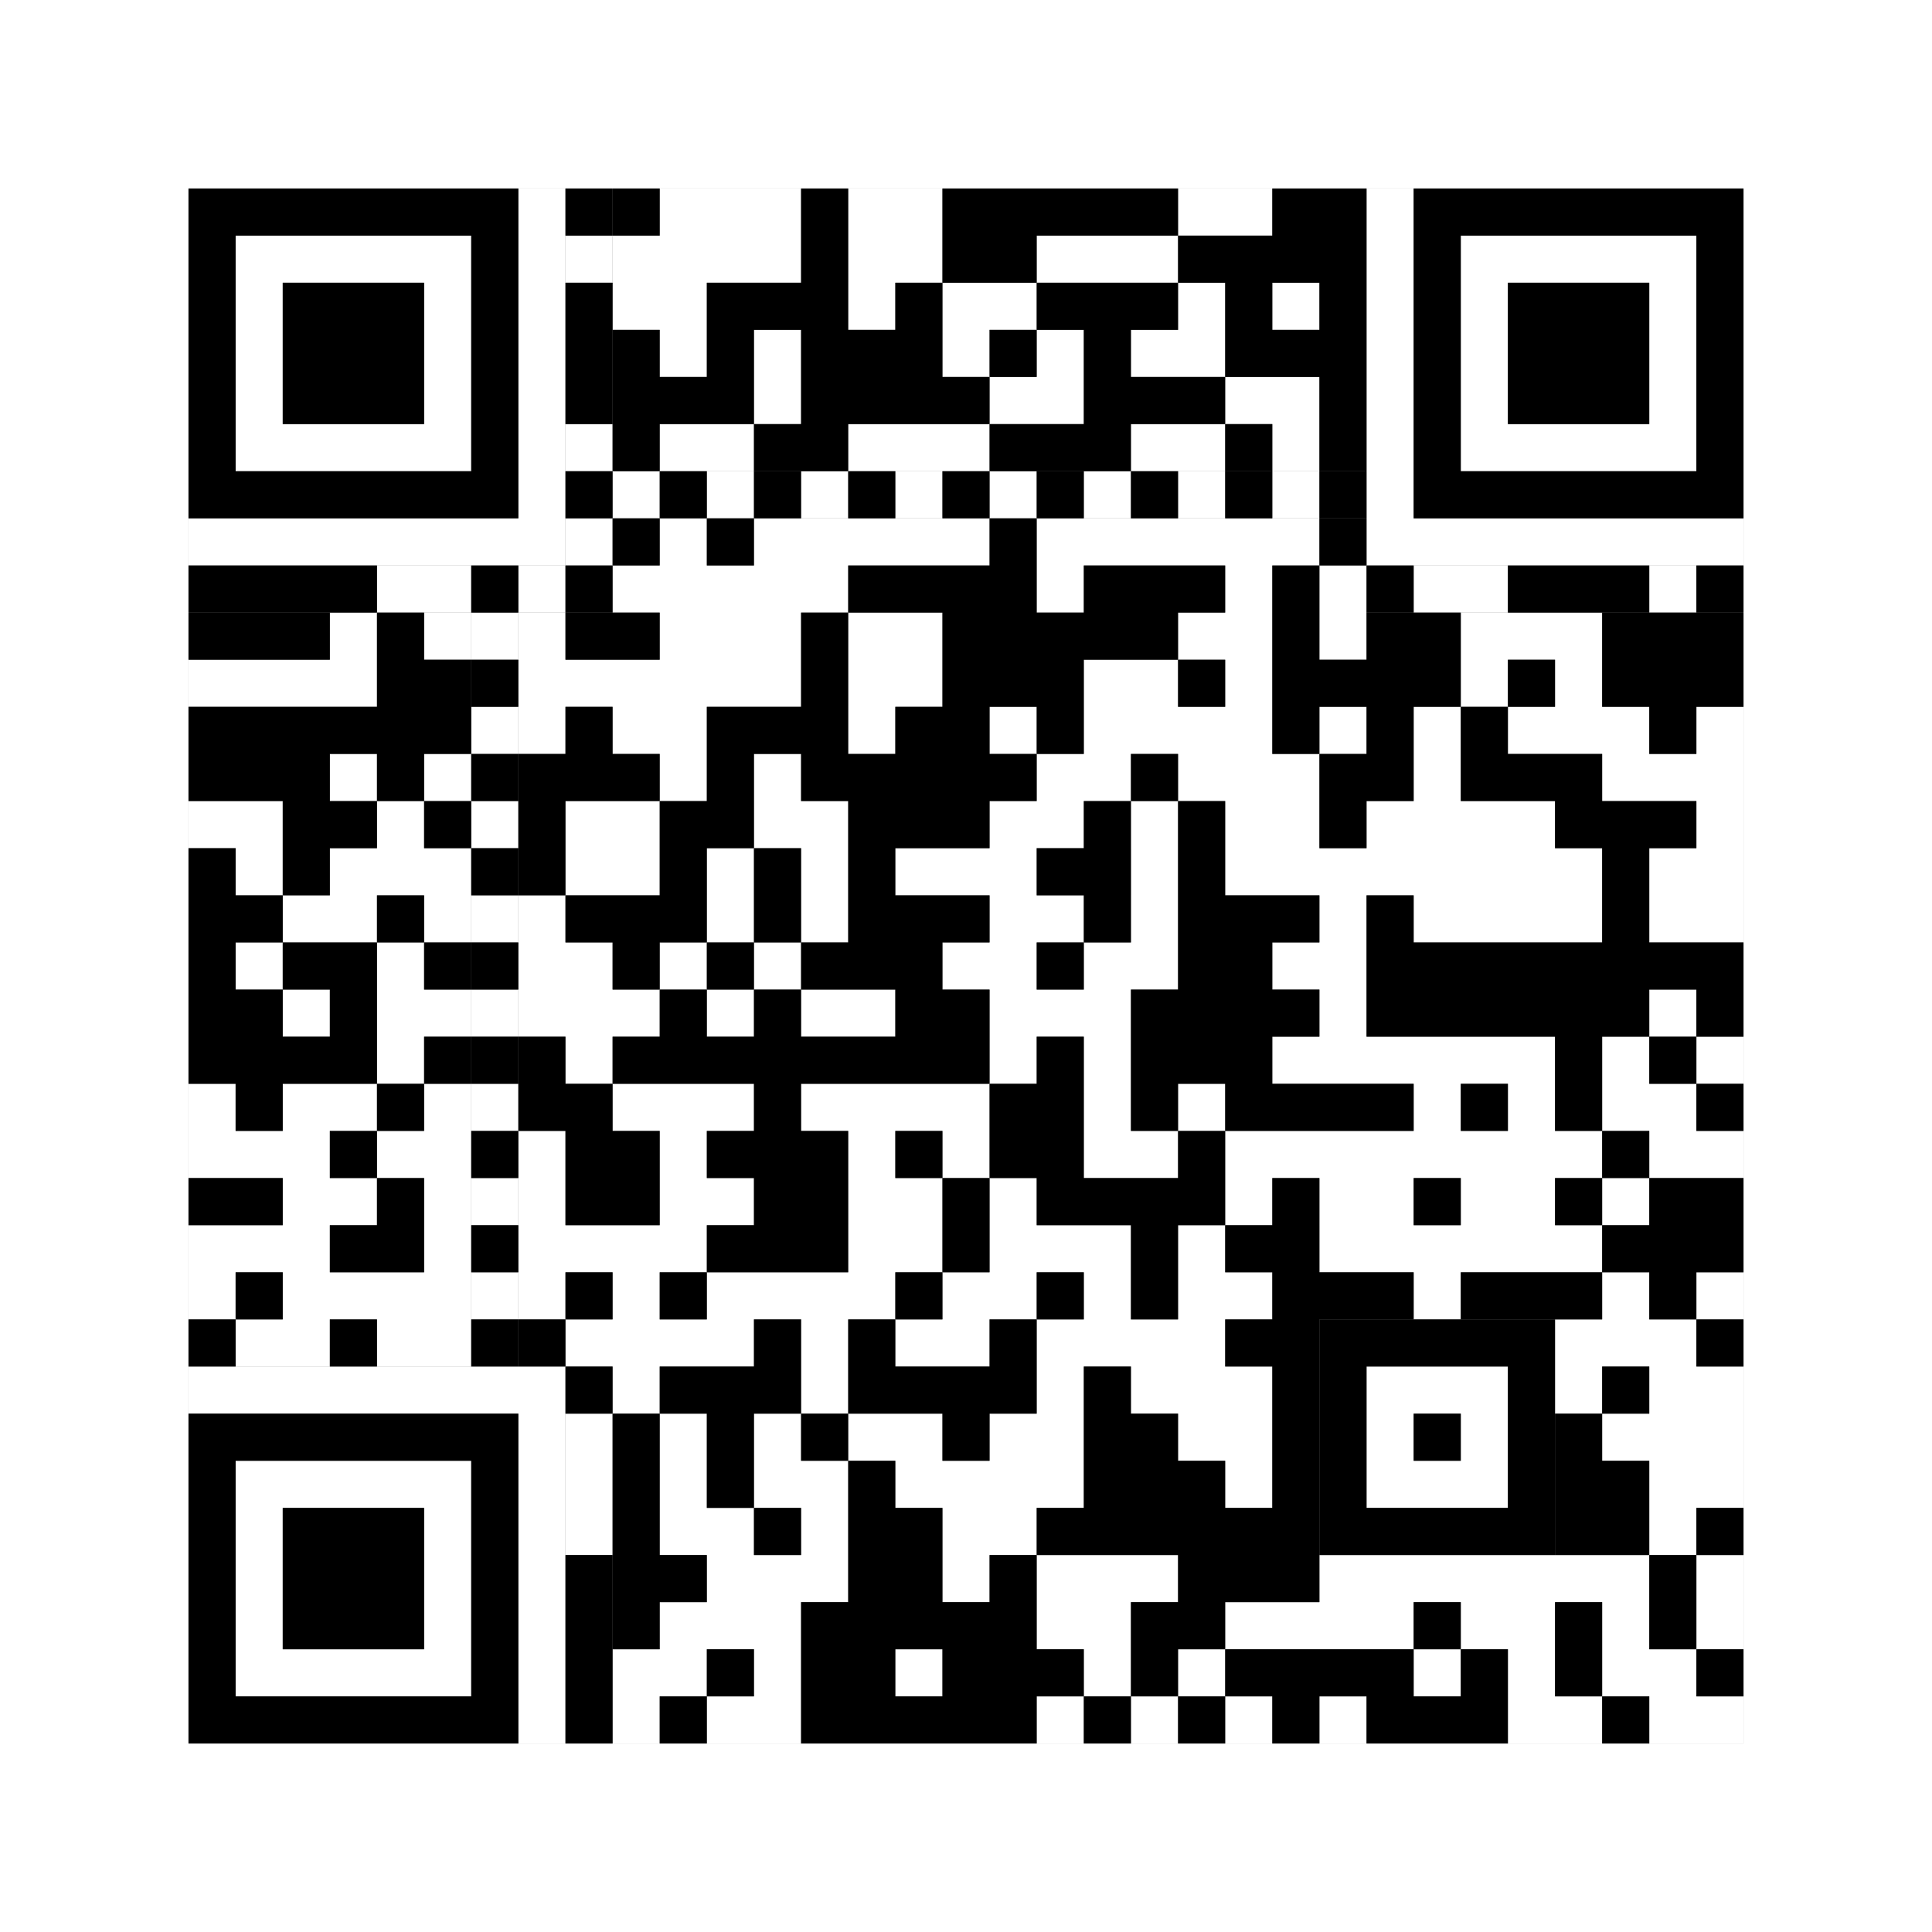<svg xmlns="http://www.w3.org/2000/svg" version="1.1" width="205px" height="205px">
<rect width="100%" height="100%" fill="#808080" stroke="none"/>
<defs><style>rect{shape-rendering:crispEdges}</style></defs>
<path class="qr-4 " stroke="transparent" fill="#fff" fill-opacity="1" d="M70 20 h15 v5 h-15Z M90 20 h10 v5 h-10Z M125 20 h10 v5 h-10Z M65 25 h20 v5 h-20Z M90 25 h10 v5 h-10Z M110 25 h15 v5 h-15Z M65 30 h10 v5 h-10Z M90 30 h5 v5 h-5Z M100 30 h10 v5 h-10Z M125 30 h5 v5 h-5Z M135 30 h5 v5 h-5Z M70 35 h5 v5 h-5Z M80 35 h5 v5 h-5Z M100 35 h5 v5 h-5Z M110 35 h5 v5 h-5Z M120 35 h10 v5 h-10Z M80 40 h5 v5 h-5Z M105 40 h10 v5 h-10Z M130 40 h10 v5 h-10Z M70 45 h10 v5 h-10Z M90 45 h15 v5 h-15Z M120 45 h10 v5 h-10Z M135 45 h5 v5 h-5Z M70 55 h5 v5 h-5Z M80 55 h25 v5 h-25Z M110 55 h30 v5 h-30Z M65 60 h25 v5 h-25Z M110 60 h5 v5 h-5Z M130 60 h5 v5 h-5Z M140 60 h5 v5 h-5Z M35 65 h5 v5 h-5Z M45 65 h5 v5 h-5Z M55 65 h5 v5 h-5Z M70 65 h15 v5 h-15Z M90 65 h10 v5 h-10Z M125 65 h10 v5 h-10Z M140 65 h5 v5 h-5Z M155 65 h15 v5 h-15Z M20 70 h20 v5 h-20Z M55 70 h30 v5 h-30Z M90 70 h10 v5 h-10Z M115 70 h10 v5 h-10Z M130 70 h5 v5 h-5Z M155 70 h5 v5 h-5Z M165 70 h5 v5 h-5Z M55 75 h5 v5 h-5Z M65 75 h10 v5 h-10Z M90 75 h5 v5 h-5Z M105 75 h5 v5 h-5Z M115 75 h20 v5 h-20Z M140 75 h5 v5 h-5Z M150 75 h5 v5 h-5Z M160 75 h15 v5 h-15Z M180 75 h5 v5 h-5Z M35 80 h5 v5 h-5Z M45 80 h5 v5 h-5Z M70 80 h5 v5 h-5Z M80 80 h5 v5 h-5Z M110 80 h10 v5 h-10Z M125 80 h15 v5 h-15Z M150 80 h5 v5 h-5Z M170 80 h15 v5 h-15Z M20 85 h10 v5 h-10Z M40 85 h5 v5 h-5Z M60 85 h10 v5 h-10Z M80 85 h10 v5 h-10Z M105 85 h10 v5 h-10Z M120 85 h5 v5 h-5Z M130 85 h10 v5 h-10Z M145 85 h20 v5 h-20Z M180 85 h5 v5 h-5Z M25 90 h5 v5 h-5Z M35 90 h15 v5 h-15Z M60 90 h10 v5 h-10Z M75 90 h5 v5 h-5Z M85 90 h5 v5 h-5Z M95 90 h15 v5 h-15Z M120 90 h5 v5 h-5Z M130 90 h40 v5 h-40Z M175 90 h10 v5 h-10Z M30 95 h10 v5 h-10Z M45 95 h5 v5 h-5Z M55 95 h5 v5 h-5Z M75 95 h5 v5 h-5Z M85 95 h5 v5 h-5Z M105 95 h10 v5 h-10Z M120 95 h5 v5 h-5Z M140 95 h5 v5 h-5Z M150 95 h20 v5 h-20Z M175 95 h10 v5 h-10Z M25 100 h5 v5 h-5Z M40 100 h5 v5 h-5Z M55 100 h10 v5 h-10Z M70 100 h5 v5 h-5Z M80 100 h5 v5 h-5Z M100 100 h10 v5 h-10Z M115 100 h10 v5 h-10Z M135 100 h10 v5 h-10Z M30 105 h5 v5 h-5Z M40 105 h10 v5 h-10Z M55 105 h15 v5 h-15Z M75 105 h5 v5 h-5Z M85 105 h10 v5 h-10Z M105 105 h15 v5 h-15Z M140 105 h5 v5 h-5Z M175 105 h5 v5 h-5Z M40 110 h5 v5 h-5Z M60 110 h5 v5 h-5Z M105 110 h5 v5 h-5Z M115 110 h5 v5 h-5Z M135 110 h30 v5 h-30Z M170 110 h5 v5 h-5Z M180 110 h5 v5 h-5Z M20 115 h5 v5 h-5Z M30 115 h10 v5 h-10Z M45 115 h5 v5 h-5Z M65 115 h15 v5 h-15Z M85 115 h20 v5 h-20Z M115 115 h5 v5 h-5Z M125 115 h5 v5 h-5Z M150 115 h5 v5 h-5Z M160 115 h5 v5 h-5Z M170 115 h10 v5 h-10Z M20 120 h15 v5 h-15Z M40 120 h10 v5 h-10Z M55 120 h5 v5 h-5Z M70 120 h5 v5 h-5Z M90 120 h5 v5 h-5Z M100 120 h5 v5 h-5Z M115 120 h10 v5 h-10Z M130 120 h40 v5 h-40Z M175 120 h10 v5 h-10Z M30 125 h10 v5 h-10Z M45 125 h5 v5 h-5Z M55 125 h5 v5 h-5Z M70 125 h10 v5 h-10Z M90 125 h10 v5 h-10Z M105 125 h5 v5 h-5Z M130 125 h5 v5 h-5Z M140 125 h10 v5 h-10Z M155 125 h10 v5 h-10Z M170 125 h5 v5 h-5Z M20 130 h15 v5 h-15Z M45 130 h5 v5 h-5Z M55 130 h20 v5 h-20Z M90 130 h10 v5 h-10Z M105 130 h15 v5 h-15Z M125 130 h5 v5 h-5Z M140 130 h30 v5 h-30Z M20 135 h5 v5 h-5Z M30 135 h20 v5 h-20Z M55 135 h5 v5 h-5Z M65 135 h5 v5 h-5Z M75 135 h20 v5 h-20Z M100 135 h10 v5 h-10Z M115 135 h5 v5 h-5Z M125 135 h10 v5 h-10Z M150 135 h5 v5 h-5Z M170 135 h5 v5 h-5Z M180 135 h5 v5 h-5Z M25 140 h10 v5 h-10Z M40 140 h10 v5 h-10Z M60 140 h20 v5 h-20Z M85 140 h5 v5 h-5Z M95 140 h10 v5 h-10Z M110 140 h20 v5 h-20Z M165 140 h15 v5 h-15Z M65 145 h5 v5 h-5Z M85 145 h5 v5 h-5Z M110 145 h5 v5 h-5Z M120 145 h15 v5 h-15Z M165 145 h5 v5 h-5Z M175 145 h10 v5 h-10Z M70 150 h5 v5 h-5Z M80 150 h5 v5 h-5Z M90 150 h10 v5 h-10Z M105 150 h10 v5 h-10Z M125 150 h10 v5 h-10Z M170 150 h15 v5 h-15Z M70 155 h5 v5 h-5Z M80 155 h10 v5 h-10Z M95 155 h20 v5 h-20Z M130 155 h5 v5 h-5Z M175 155 h10 v5 h-10Z M70 160 h10 v5 h-10Z M85 160 h5 v5 h-5Z M100 160 h10 v5 h-10Z M175 160 h5 v5 h-5Z M75 165 h15 v5 h-15Z M100 165 h5 v5 h-5Z M110 165 h15 v5 h-15Z M140 165 h35 v5 h-35Z M180 165 h5 v5 h-5Z M70 170 h15 v5 h-15Z M110 170 h10 v5 h-10Z M130 170 h20 v5 h-20Z M155 170 h10 v5 h-10Z M170 170 h5 v5 h-5Z M180 170 h5 v5 h-5Z M65 175 h10 v5 h-10Z M80 175 h5 v5 h-5Z M95 175 h5 v5 h-5Z M115 175 h5 v5 h-5Z M125 175 h5 v5 h-5Z M150 175 h5 v5 h-5Z M160 175 h5 v5 h-5Z M170 175 h10 v5 h-10Z M65 180 h5 v5 h-5Z M75 180 h10 v5 h-10Z M110 180 h5 v5 h-5Z M120 180 h5 v5 h-5Z M130 180 h5 v5 h-5Z M140 180 h5 v5 h-5Z M160 180 h10 v5 h-10Z M175 180 h10 v5 h-10Z " /><path class="qr-6 " stroke="transparent" fill="#fff" fill-opacity="1" d="M25 25 h25 v5 h-25Z M155 25 h25 v5 h-25Z M25 30 h5 v5 h-5Z M45 30 h5 v5 h-5Z M155 30 h5 v5 h-5Z M175 30 h5 v5 h-5Z M25 35 h5 v5 h-5Z M45 35 h5 v5 h-5Z M155 35 h5 v5 h-5Z M175 35 h5 v5 h-5Z M25 40 h5 v5 h-5Z M45 40 h5 v5 h-5Z M155 40 h5 v5 h-5Z M175 40 h5 v5 h-5Z M25 45 h25 v5 h-25Z M155 45 h25 v5 h-25Z M25 155 h25 v5 h-25Z M25 160 h5 v5 h-5Z M45 160 h5 v5 h-5Z M25 165 h5 v5 h-5Z M45 165 h5 v5 h-5Z M25 170 h5 v5 h-5Z M45 170 h5 v5 h-5Z M25 175 h25 v5 h-25Z " /><path class="qr-8 " stroke="transparent" fill="#fff" fill-opacity="1" d="M55 20 h5 v5 h-5Z M145 20 h5 v5 h-5Z M55 25 h5 v5 h-5Z M145 25 h5 v5 h-5Z M55 30 h5 v5 h-5Z M145 30 h5 v5 h-5Z M55 35 h5 v5 h-5Z M145 35 h5 v5 h-5Z M55 40 h5 v5 h-5Z M145 40 h5 v5 h-5Z M55 45 h5 v5 h-5Z M145 45 h5 v5 h-5Z M55 50 h5 v5 h-5Z M145 50 h5 v5 h-5Z M20 55 h40 v5 h-40Z M145 55 h40 v5 h-40Z M20 145 h40 v5 h-40Z M55 150 h5 v5 h-5Z M55 155 h5 v5 h-5Z M55 160 h5 v5 h-5Z M55 165 h5 v5 h-5Z M55 170 h5 v5 h-5Z M55 175 h5 v5 h-5Z M55 180 h5 v5 h-5Z " /><path class="qr-10 " stroke="transparent" fill="#fff" fill-opacity="1" d="M145 145 h15 v5 h-15Z M145 150 h5 v5 h-5Z M155 150 h5 v5 h-5Z M145 155 h15 v5 h-15Z " /><path class="qr-12 " stroke="transparent" fill="#fff" fill-opacity="1" d="M65 50 h5 v5 h-5Z M75 50 h5 v5 h-5Z M85 50 h5 v5 h-5Z M95 50 h5 v5 h-5Z M105 50 h5 v5 h-5Z M115 50 h5 v5 h-5Z M125 50 h5 v5 h-5Z M135 50 h5 v5 h-5Z M50 65 h5 v5 h-5Z M50 75 h5 v5 h-5Z M50 85 h5 v5 h-5Z M50 95 h5 v5 h-5Z M50 105 h5 v5 h-5Z M50 115 h5 v5 h-5Z M50 125 h5 v5 h-5Z M50 135 h5 v5 h-5Z " /><path class="qr-14 " stroke="transparent" fill="#fff" fill-opacity="1" d="M60 25 h5 v5 h-5Z M60 45 h5 v5 h-5Z M60 55 h5 v5 h-5Z M40 60 h10 v5 h-10Z M55 60 h5 v5 h-5Z M150 60 h10 v5 h-10Z M175 60 h5 v5 h-5Z M60 150 h5 v5 h-5Z M60 155 h5 v5 h-5Z M60 160 h5 v5 h-5Z " /><path class="qr-18 " stroke="transparent" fill="#fff" fill-opacity="1" d="M0 0 h205 v5 h-205Z M0 5 h205 v5 h-205Z M0 10 h205 v5 h-205Z M0 15 h205 v5 h-205Z M0 20 h20 v5 h-20Z M185 20 h20 v5 h-20Z M0 25 h20 v5 h-20Z M185 25 h20 v5 h-20Z M0 30 h20 v5 h-20Z M185 30 h20 v5 h-20Z M0 35 h20 v5 h-20Z M185 35 h20 v5 h-20Z M0 40 h20 v5 h-20Z M185 40 h20 v5 h-20Z M0 45 h20 v5 h-20Z M185 45 h20 v5 h-20Z M0 50 h20 v5 h-20Z M185 50 h20 v5 h-20Z M0 55 h20 v5 h-20Z M185 55 h20 v5 h-20Z M0 60 h20 v5 h-20Z M185 60 h20 v5 h-20Z M0 65 h20 v5 h-20Z M185 65 h20 v5 h-20Z M0 70 h20 v5 h-20Z M185 70 h20 v5 h-20Z M0 75 h20 v5 h-20Z M185 75 h20 v5 h-20Z M0 80 h20 v5 h-20Z M185 80 h20 v5 h-20Z M0 85 h20 v5 h-20Z M185 85 h20 v5 h-20Z M0 90 h20 v5 h-20Z M185 90 h20 v5 h-20Z M0 95 h20 v5 h-20Z M185 95 h20 v5 h-20Z M0 100 h20 v5 h-20Z M185 100 h20 v5 h-20Z M0 105 h20 v5 h-20Z M185 105 h20 v5 h-20Z M0 110 h20 v5 h-20Z M185 110 h20 v5 h-20Z M0 115 h20 v5 h-20Z M185 115 h20 v5 h-20Z M0 120 h20 v5 h-20Z M185 120 h20 v5 h-20Z M0 125 h20 v5 h-20Z M185 125 h20 v5 h-20Z M0 130 h20 v5 h-20Z M185 130 h20 v5 h-20Z M0 135 h20 v5 h-20Z M185 135 h20 v5 h-20Z M0 140 h20 v5 h-20Z M185 140 h20 v5 h-20Z M0 145 h20 v5 h-20Z M185 145 h20 v5 h-20Z M0 150 h20 v5 h-20Z M185 150 h20 v5 h-20Z M0 155 h20 v5 h-20Z M185 155 h20 v5 h-20Z M0 160 h20 v5 h-20Z M185 160 h20 v5 h-20Z M0 165 h20 v5 h-20Z M185 165 h20 v5 h-20Z M0 170 h20 v5 h-20Z M185 170 h20 v5 h-20Z M0 175 h20 v5 h-20Z M185 175 h20 v5 h-20Z M0 180 h20 v5 h-20Z M185 180 h20 v5 h-20Z M0 185 h205 v5 h-205Z M0 190 h205 v5 h-205Z M0 195 h205 v5 h-205Z M0 200 h205 v5 h-205Z " /><path class="qr-512 " stroke="transparent" fill="#000" fill-opacity="1" d="M60 145 h5 v5 h-5Z " /><path class="qr-1024 " stroke="transparent" fill="#000" fill-opacity="1" d="M65 20 h5 v5 h-5Z M85 20 h5 v5 h-5Z M100 20 h25 v5 h-25Z M135 20 h10 v5 h-10Z M85 25 h5 v5 h-5Z M100 25 h10 v5 h-10Z M125 25 h20 v5 h-20Z M75 30 h15 v5 h-15Z M95 30 h5 v5 h-5Z M110 30 h15 v5 h-15Z M130 30 h5 v5 h-5Z M140 30 h5 v5 h-5Z M65 35 h5 v5 h-5Z M75 35 h5 v5 h-5Z M85 35 h15 v5 h-15Z M105 35 h5 v5 h-5Z M115 35 h5 v5 h-5Z M130 35 h15 v5 h-15Z M65 40 h15 v5 h-15Z M85 40 h20 v5 h-20Z M115 40 h15 v5 h-15Z M140 40 h5 v5 h-5Z M65 45 h5 v5 h-5Z M80 45 h10 v5 h-10Z M105 45 h15 v5 h-15Z M130 45 h5 v5 h-5Z M140 45 h5 v5 h-5Z M65 55 h5 v5 h-5Z M75 55 h5 v5 h-5Z M105 55 h5 v5 h-5Z M140 55 h5 v5 h-5Z M90 60 h20 v5 h-20Z M115 60 h15 v5 h-15Z M135 60 h5 v5 h-5Z M20 65 h15 v5 h-15Z M40 65 h5 v5 h-5Z M60 65 h10 v5 h-10Z M85 65 h5 v5 h-5Z M100 65 h25 v5 h-25Z M135 65 h5 v5 h-5Z M145 65 h10 v5 h-10Z M170 65 h15 v5 h-15Z M40 70 h10 v5 h-10Z M85 70 h5 v5 h-5Z M100 70 h15 v5 h-15Z M125 70 h5 v5 h-5Z M135 70 h20 v5 h-20Z M160 70 h5 v5 h-5Z M170 70 h15 v5 h-15Z M20 75 h30 v5 h-30Z M60 75 h5 v5 h-5Z M75 75 h15 v5 h-15Z M95 75 h10 v5 h-10Z M110 75 h5 v5 h-5Z M135 75 h5 v5 h-5Z M145 75 h5 v5 h-5Z M155 75 h5 v5 h-5Z M175 75 h5 v5 h-5Z M20 80 h15 v5 h-15Z M40 80 h5 v5 h-5Z M55 80 h15 v5 h-15Z M75 80 h5 v5 h-5Z M85 80 h25 v5 h-25Z M120 80 h5 v5 h-5Z M140 80 h10 v5 h-10Z M155 80 h15 v5 h-15Z M30 85 h10 v5 h-10Z M45 85 h5 v5 h-5Z M55 85 h5 v5 h-5Z M70 85 h10 v5 h-10Z M90 85 h15 v5 h-15Z M115 85 h5 v5 h-5Z M125 85 h5 v5 h-5Z M140 85 h5 v5 h-5Z M165 85 h15 v5 h-15Z M20 90 h5 v5 h-5Z M30 90 h5 v5 h-5Z M55 90 h5 v5 h-5Z M70 90 h5 v5 h-5Z M80 90 h5 v5 h-5Z M90 90 h5 v5 h-5Z M110 90 h10 v5 h-10Z M125 90 h5 v5 h-5Z M170 90 h5 v5 h-5Z M20 95 h10 v5 h-10Z M40 95 h5 v5 h-5Z M60 95 h15 v5 h-15Z M80 95 h5 v5 h-5Z M90 95 h15 v5 h-15Z M115 95 h5 v5 h-5Z M125 95 h15 v5 h-15Z M145 95 h5 v5 h-5Z M170 95 h5 v5 h-5Z M20 100 h5 v5 h-5Z M30 100 h10 v5 h-10Z M45 100 h5 v5 h-5Z M65 100 h5 v5 h-5Z M75 100 h5 v5 h-5Z M85 100 h15 v5 h-15Z M110 100 h5 v5 h-5Z M125 100 h10 v5 h-10Z M145 100 h40 v5 h-40Z M20 105 h10 v5 h-10Z M35 105 h5 v5 h-5Z M70 105 h5 v5 h-5Z M80 105 h5 v5 h-5Z M95 105 h10 v5 h-10Z M120 105 h20 v5 h-20Z M145 105 h30 v5 h-30Z M180 105 h5 v5 h-5Z M20 110 h20 v5 h-20Z M45 110 h5 v5 h-5Z M55 110 h5 v5 h-5Z M65 110 h40 v5 h-40Z M110 110 h5 v5 h-5Z M120 110 h15 v5 h-15Z M165 110 h5 v5 h-5Z M175 110 h5 v5 h-5Z M25 115 h5 v5 h-5Z M40 115 h5 v5 h-5Z M55 115 h10 v5 h-10Z M80 115 h5 v5 h-5Z M105 115 h10 v5 h-10Z M120 115 h5 v5 h-5Z M130 115 h20 v5 h-20Z M155 115 h5 v5 h-5Z M165 115 h5 v5 h-5Z M180 115 h5 v5 h-5Z M35 120 h5 v5 h-5Z M60 120 h10 v5 h-10Z M75 120 h15 v5 h-15Z M95 120 h5 v5 h-5Z M105 120 h10 v5 h-10Z M125 120 h5 v5 h-5Z M170 120 h5 v5 h-5Z M20 125 h10 v5 h-10Z M40 125 h5 v5 h-5Z M60 125 h10 v5 h-10Z M80 125 h10 v5 h-10Z M100 125 h5 v5 h-5Z M110 125 h20 v5 h-20Z M135 125 h5 v5 h-5Z M150 125 h5 v5 h-5Z M165 125 h5 v5 h-5Z M175 125 h10 v5 h-10Z M35 130 h10 v5 h-10Z M75 130 h15 v5 h-15Z M100 130 h5 v5 h-5Z M120 130 h5 v5 h-5Z M130 130 h10 v5 h-10Z M170 130 h15 v5 h-15Z M25 135 h5 v5 h-5Z M60 135 h5 v5 h-5Z M70 135 h5 v5 h-5Z M95 135 h5 v5 h-5Z M110 135 h5 v5 h-5Z M120 135 h5 v5 h-5Z M135 135 h15 v5 h-15Z M155 135 h15 v5 h-15Z M175 135 h5 v5 h-5Z M20 140 h5 v5 h-5Z M35 140 h5 v5 h-5Z M55 140 h5 v5 h-5Z M80 140 h5 v5 h-5Z M90 140 h5 v5 h-5Z M105 140 h5 v5 h-5Z M130 140 h10 v5 h-10Z M180 140 h5 v5 h-5Z M70 145 h15 v5 h-15Z M90 145 h20 v5 h-20Z M115 145 h5 v5 h-5Z M135 145 h5 v5 h-5Z M170 145 h5 v5 h-5Z M65 150 h5 v5 h-5Z M75 150 h5 v5 h-5Z M85 150 h5 v5 h-5Z M100 150 h5 v5 h-5Z M115 150 h10 v5 h-10Z M135 150 h5 v5 h-5Z M165 150 h5 v5 h-5Z M65 155 h5 v5 h-5Z M75 155 h5 v5 h-5Z M90 155 h5 v5 h-5Z M115 155 h15 v5 h-15Z M135 155 h5 v5 h-5Z M165 155 h10 v5 h-10Z M65 160 h5 v5 h-5Z M80 160 h5 v5 h-5Z M90 160 h10 v5 h-10Z M110 160 h30 v5 h-30Z M165 160 h10 v5 h-10Z M180 160 h5 v5 h-5Z M65 165 h10 v5 h-10Z M90 165 h10 v5 h-10Z M105 165 h5 v5 h-5Z M125 165 h15 v5 h-15Z M175 165 h5 v5 h-5Z M65 170 h5 v5 h-5Z M85 170 h25 v5 h-25Z M120 170 h10 v5 h-10Z M150 170 h5 v5 h-5Z M165 170 h5 v5 h-5Z M175 170 h5 v5 h-5Z M75 175 h5 v5 h-5Z M85 175 h10 v5 h-10Z M100 175 h15 v5 h-15Z M120 175 h5 v5 h-5Z M130 175 h20 v5 h-20Z M155 175 h5 v5 h-5Z M165 175 h5 v5 h-5Z M180 175 h5 v5 h-5Z M70 180 h5 v5 h-5Z M85 180 h25 v5 h-25Z M115 180 h5 v5 h-5Z M125 180 h5 v5 h-5Z M135 180 h5 v5 h-5Z M145 180 h15 v5 h-15Z M170 180 h5 v5 h-5Z " /><path class="qr-1536 " stroke="transparent" fill="#000" fill-opacity="1" d="M20 20 h35 v5 h-35Z M150 20 h35 v5 h-35Z M20 25 h5 v5 h-5Z M50 25 h5 v5 h-5Z M150 25 h5 v5 h-5Z M180 25 h5 v5 h-5Z M20 30 h5 v5 h-5Z M30 30 h15 v5 h-15Z M50 30 h5 v5 h-5Z M150 30 h5 v5 h-5Z M160 30 h15 v5 h-15Z M180 30 h5 v5 h-5Z M20 35 h5 v5 h-5Z M30 35 h15 v5 h-15Z M50 35 h5 v5 h-5Z M150 35 h5 v5 h-5Z M160 35 h15 v5 h-15Z M180 35 h5 v5 h-5Z M20 40 h5 v5 h-5Z M30 40 h15 v5 h-15Z M50 40 h5 v5 h-5Z M150 40 h5 v5 h-5Z M160 40 h15 v5 h-15Z M180 40 h5 v5 h-5Z M20 45 h5 v5 h-5Z M50 45 h5 v5 h-5Z M150 45 h5 v5 h-5Z M180 45 h5 v5 h-5Z M20 50 h35 v5 h-35Z M150 50 h35 v5 h-35Z M20 150 h35 v5 h-35Z M20 155 h5 v5 h-5Z M50 155 h5 v5 h-5Z M20 160 h5 v5 h-5Z M30 160 h15 v5 h-15Z M50 160 h5 v5 h-5Z M20 165 h5 v5 h-5Z M30 165 h15 v5 h-15Z M50 165 h5 v5 h-5Z M20 170 h5 v5 h-5Z M30 170 h15 v5 h-15Z M50 170 h5 v5 h-5Z M20 175 h5 v5 h-5Z M50 175 h5 v5 h-5Z M20 180 h35 v5 h-35Z " /><path class="qr-2560 " stroke="transparent" fill="#000" fill-opacity="1" d="M140 140 h25 v5 h-25Z M140 145 h5 v5 h-5Z M160 145 h5 v5 h-5Z M140 150 h5 v5 h-5Z M150 150 h5 v5 h-5Z M160 150 h5 v5 h-5Z M140 155 h5 v5 h-5Z M160 155 h5 v5 h-5Z M140 160 h25 v5 h-25Z " /><path class="qr-3072 " stroke="transparent" fill="#000" fill-opacity="1" d="M60 50 h5 v5 h-5Z M70 50 h5 v5 h-5Z M80 50 h5 v5 h-5Z M90 50 h5 v5 h-5Z M100 50 h5 v5 h-5Z M110 50 h5 v5 h-5Z M120 50 h5 v5 h-5Z M130 50 h5 v5 h-5Z M140 50 h5 v5 h-5Z M50 60 h5 v5 h-5Z M50 70 h5 v5 h-5Z M50 80 h5 v5 h-5Z M50 90 h5 v5 h-5Z M50 100 h5 v5 h-5Z M50 110 h5 v5 h-5Z M50 120 h5 v5 h-5Z M50 130 h5 v5 h-5Z M50 140 h5 v5 h-5Z " /><path class="qr-3584 " stroke="transparent" fill="#000" fill-opacity="1" d="M60 20 h5 v5 h-5Z M60 30 h5 v5 h-5Z M60 35 h5 v5 h-5Z M60 40 h5 v5 h-5Z M20 60 h20 v5 h-20Z M60 60 h5 v5 h-5Z M145 60 h5 v5 h-5Z M160 60 h15 v5 h-15Z M180 60 h5 v5 h-5Z M60 165 h5 v5 h-5Z M60 170 h5 v5 h-5Z M60 175 h5 v5 h-5Z M60 180 h5 v5 h-5Z " /></svg>
